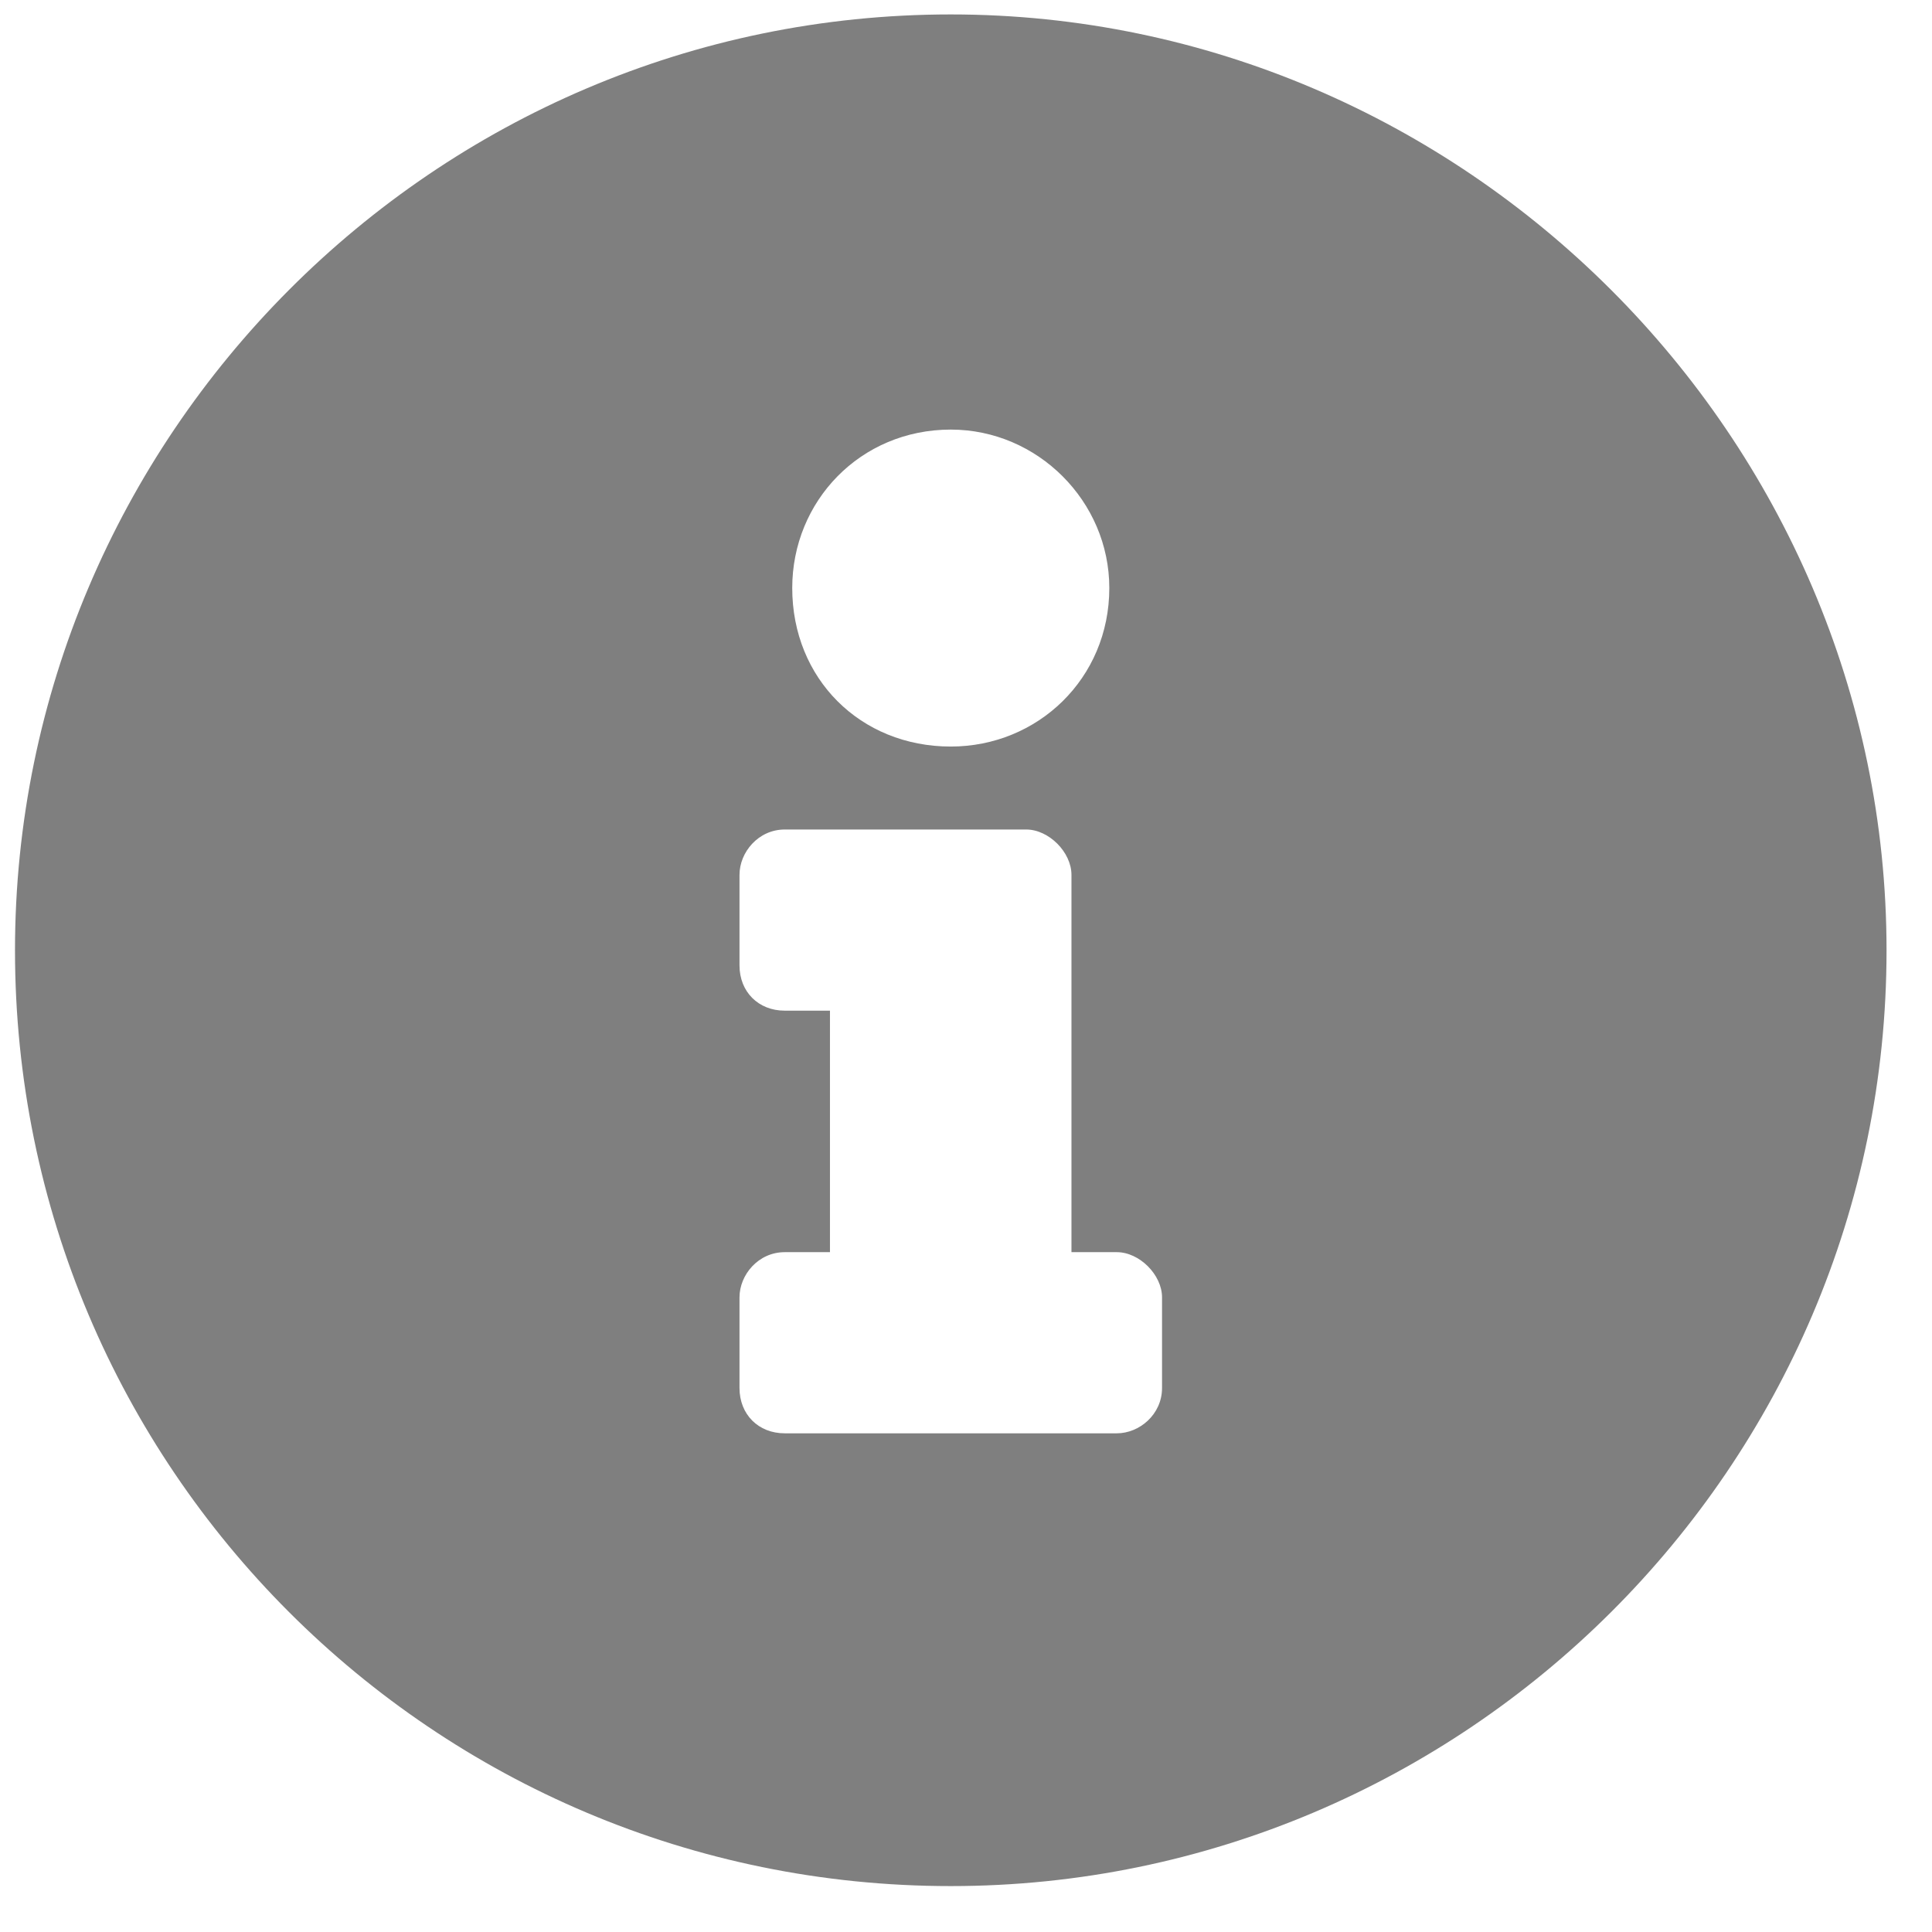 <svg width="17" height="17" viewBox="0 0 17 17" fill="none" xmlns="http://www.w3.org/2000/svg">
<path d="M8.366 0.127C12.882 0.127 16.6 3.846 16.6 8.362C16.6 12.911 12.882 16.596 8.366 16.596C3.817 16.596 0.132 12.911 0.132 8.362C0.132 3.846 3.817 0.127 8.366 0.127ZM8.366 3.78C7.569 3.78 6.971 4.411 6.971 5.174C6.971 5.971 7.569 6.569 8.366 6.569C9.13 6.569 9.761 5.971 9.761 5.174C9.761 4.411 9.13 3.78 8.366 3.78ZM10.225 12.213V11.416C10.225 11.217 10.026 11.018 9.827 11.018H9.428V7.698C9.428 7.499 9.229 7.299 9.03 7.299H6.905C6.673 7.299 6.507 7.499 6.507 7.698V8.495C6.507 8.727 6.673 8.893 6.905 8.893H7.303V11.018H6.905C6.673 11.018 6.507 11.217 6.507 11.416V12.213C6.507 12.446 6.673 12.612 6.905 12.612H9.827C10.026 12.612 10.225 12.446 10.225 12.213Z" fill="black" fill-opacity="0.5"/>
</svg>
